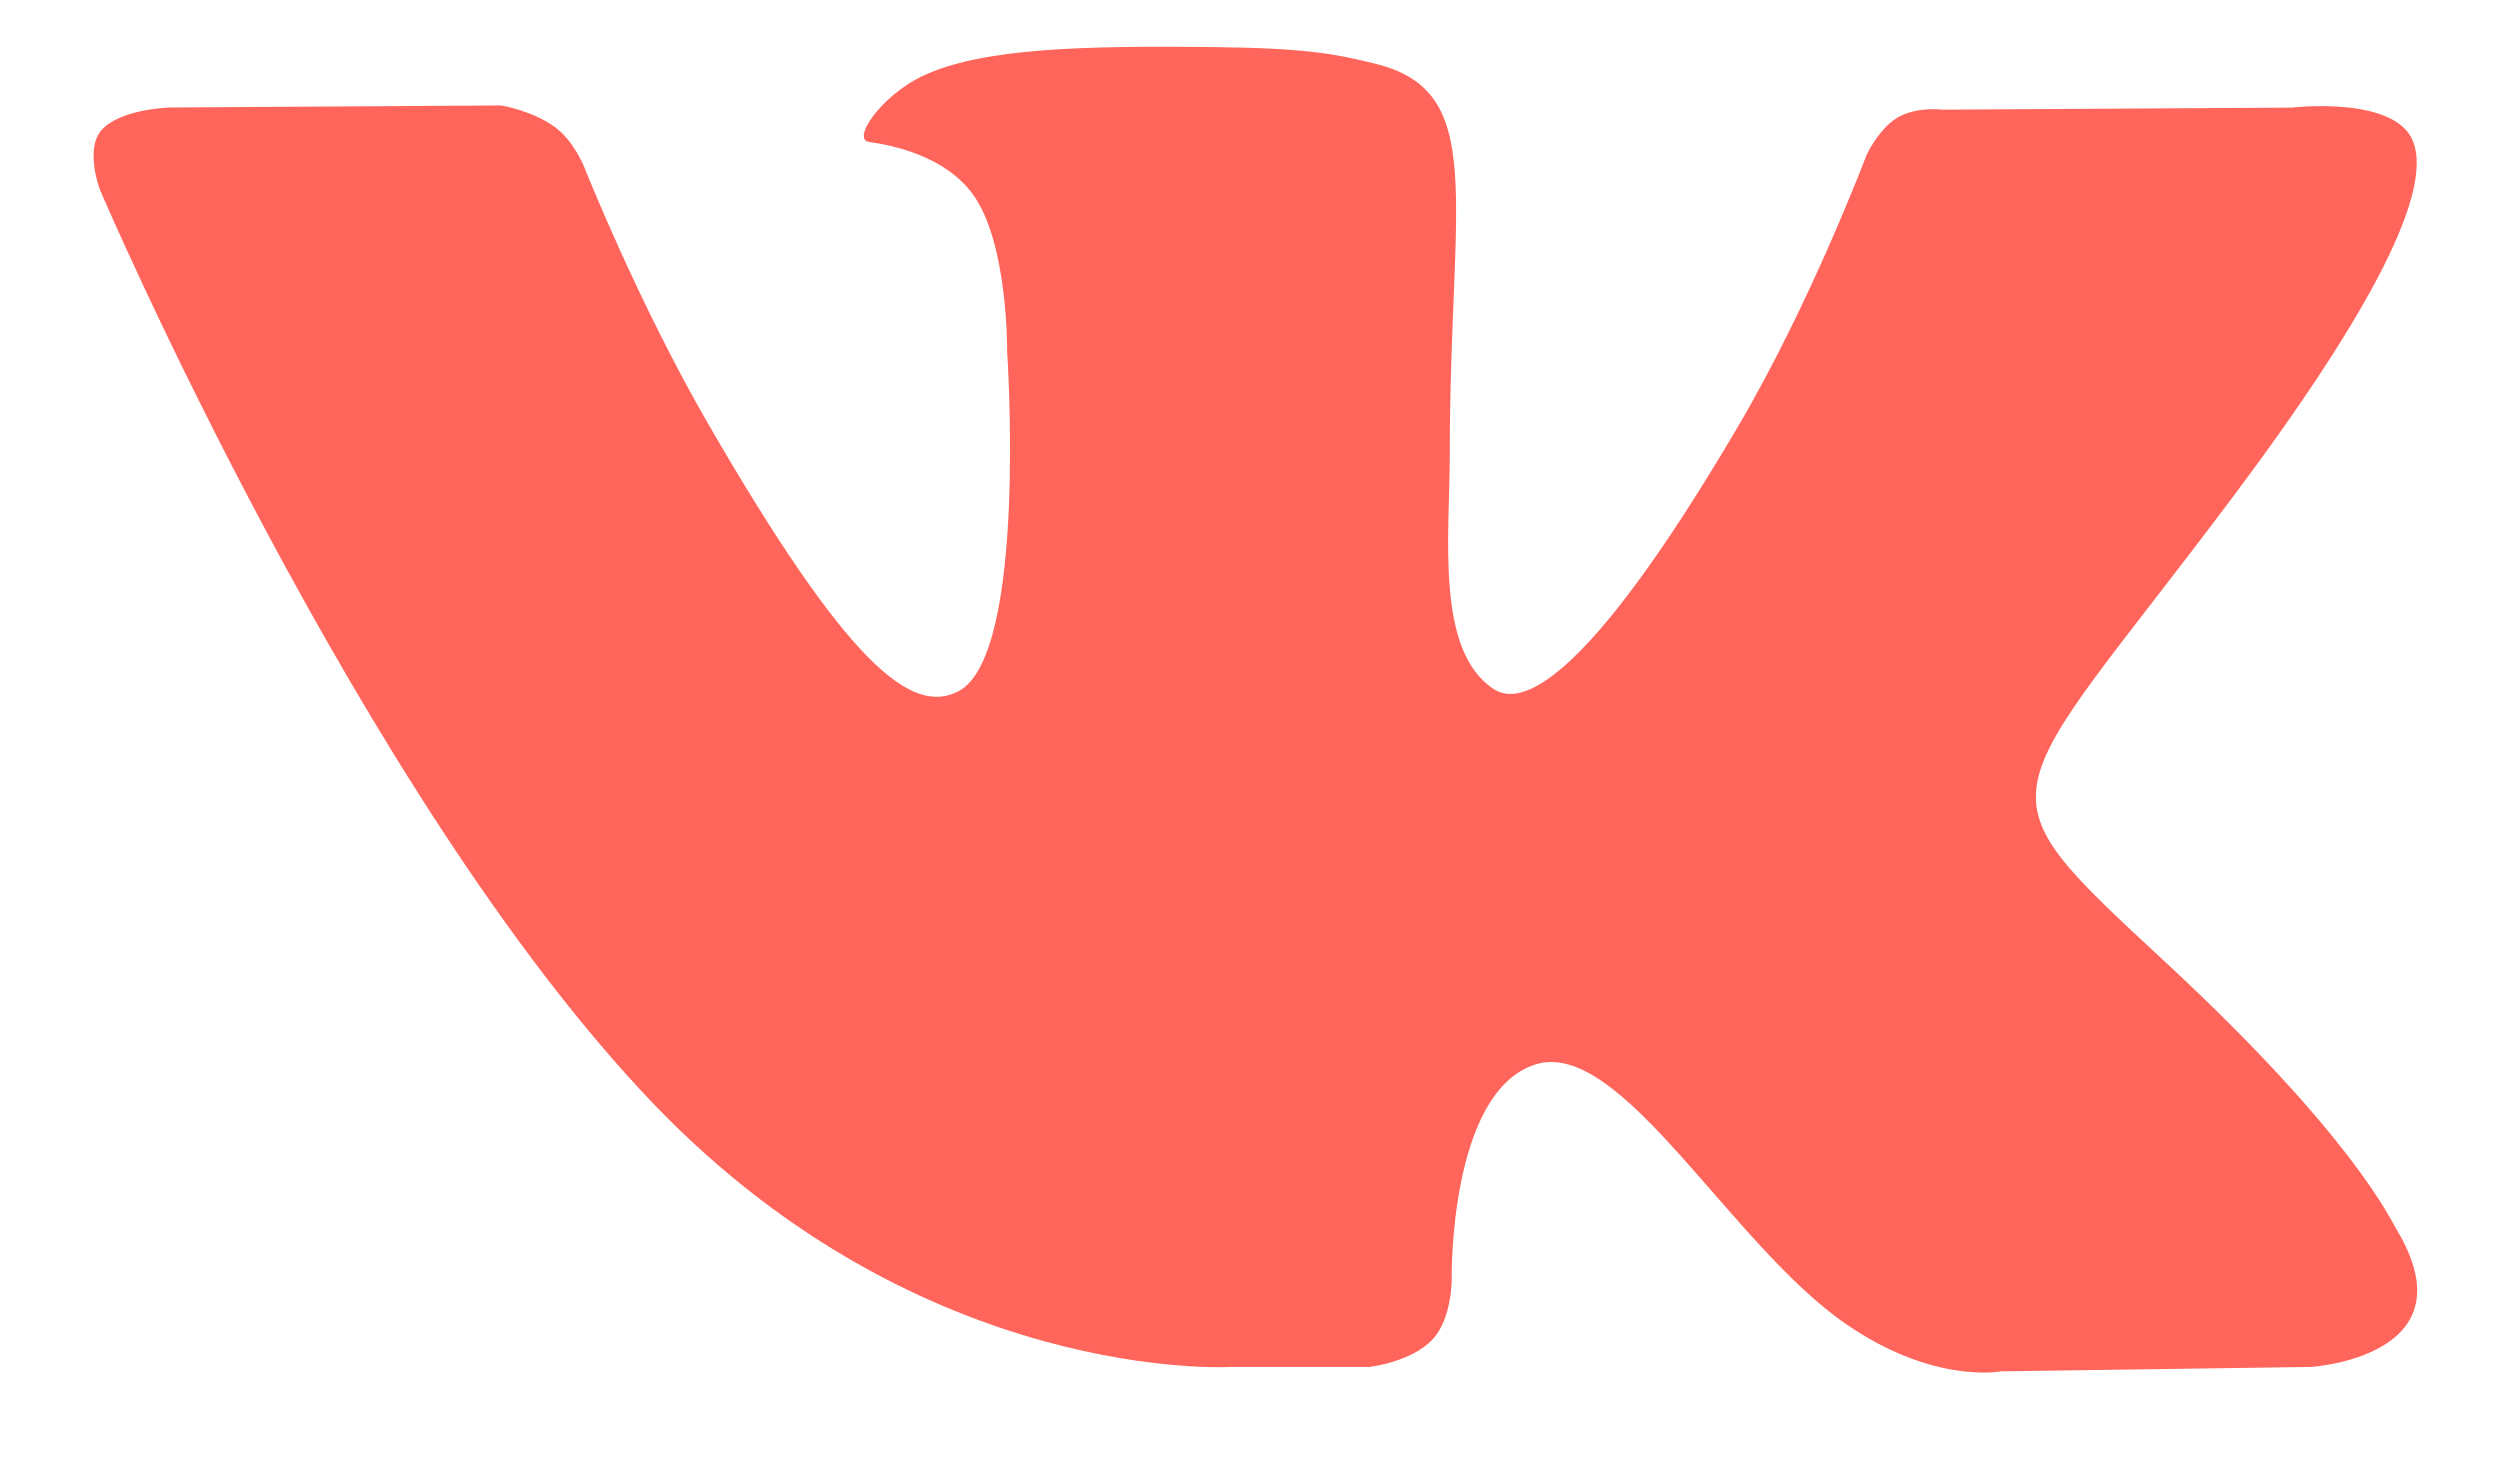 <?xml version="1.0" encoding="UTF-8"?> <svg xmlns="http://www.w3.org/2000/svg" width="22" height="13" viewBox="0 0 22 13" fill="none"> <path d="M21.089 10.818C21.034 10.726 20.694 9.987 19.058 8.469C17.345 6.879 17.575 7.137 19.638 4.388C20.894 2.714 21.397 1.691 21.239 1.254C21.09 0.837 20.166 0.947 20.166 0.947L17.093 0.965C17.093 0.965 16.866 0.935 16.696 1.036C16.531 1.135 16.425 1.365 16.425 1.365C16.425 1.365 15.938 2.661 15.289 3.763C13.92 6.088 13.372 6.21 13.148 6.066C12.628 5.73 12.758 4.714 12.758 3.993C12.758 1.74 13.1 0.8 12.092 0.558C11.758 0.477 11.512 0.423 10.657 0.414C9.561 0.403 8.632 0.418 8.106 0.675C7.756 0.846 7.486 1.229 7.651 1.25C7.855 1.277 8.315 1.374 8.559 1.707C8.874 2.135 8.863 3.098 8.863 3.098C8.863 3.098 9.044 5.75 8.44 6.08C8.024 6.306 7.456 5.845 6.235 3.735C5.61 2.655 5.137 1.46 5.137 1.46C5.137 1.46 5.047 1.238 4.884 1.119C4.688 0.974 4.411 0.928 4.411 0.928L1.49 0.946C1.49 0.946 1.052 0.959 0.89 1.149C0.747 1.319 0.879 1.669 0.879 1.669C0.879 1.669 3.167 7.021 5.756 9.719C8.132 12.192 10.829 12.029 10.829 12.029H12.05C12.05 12.029 12.42 11.988 12.608 11.785C12.781 11.599 12.775 11.248 12.775 11.248C12.775 11.248 12.751 9.609 13.512 9.367C14.263 9.129 15.226 10.952 16.247 11.653C17.019 12.184 17.606 12.068 17.606 12.068L20.337 12.029C20.337 12.029 21.766 11.941 21.089 10.818Z" fill="#FF655B"></path> </svg> 